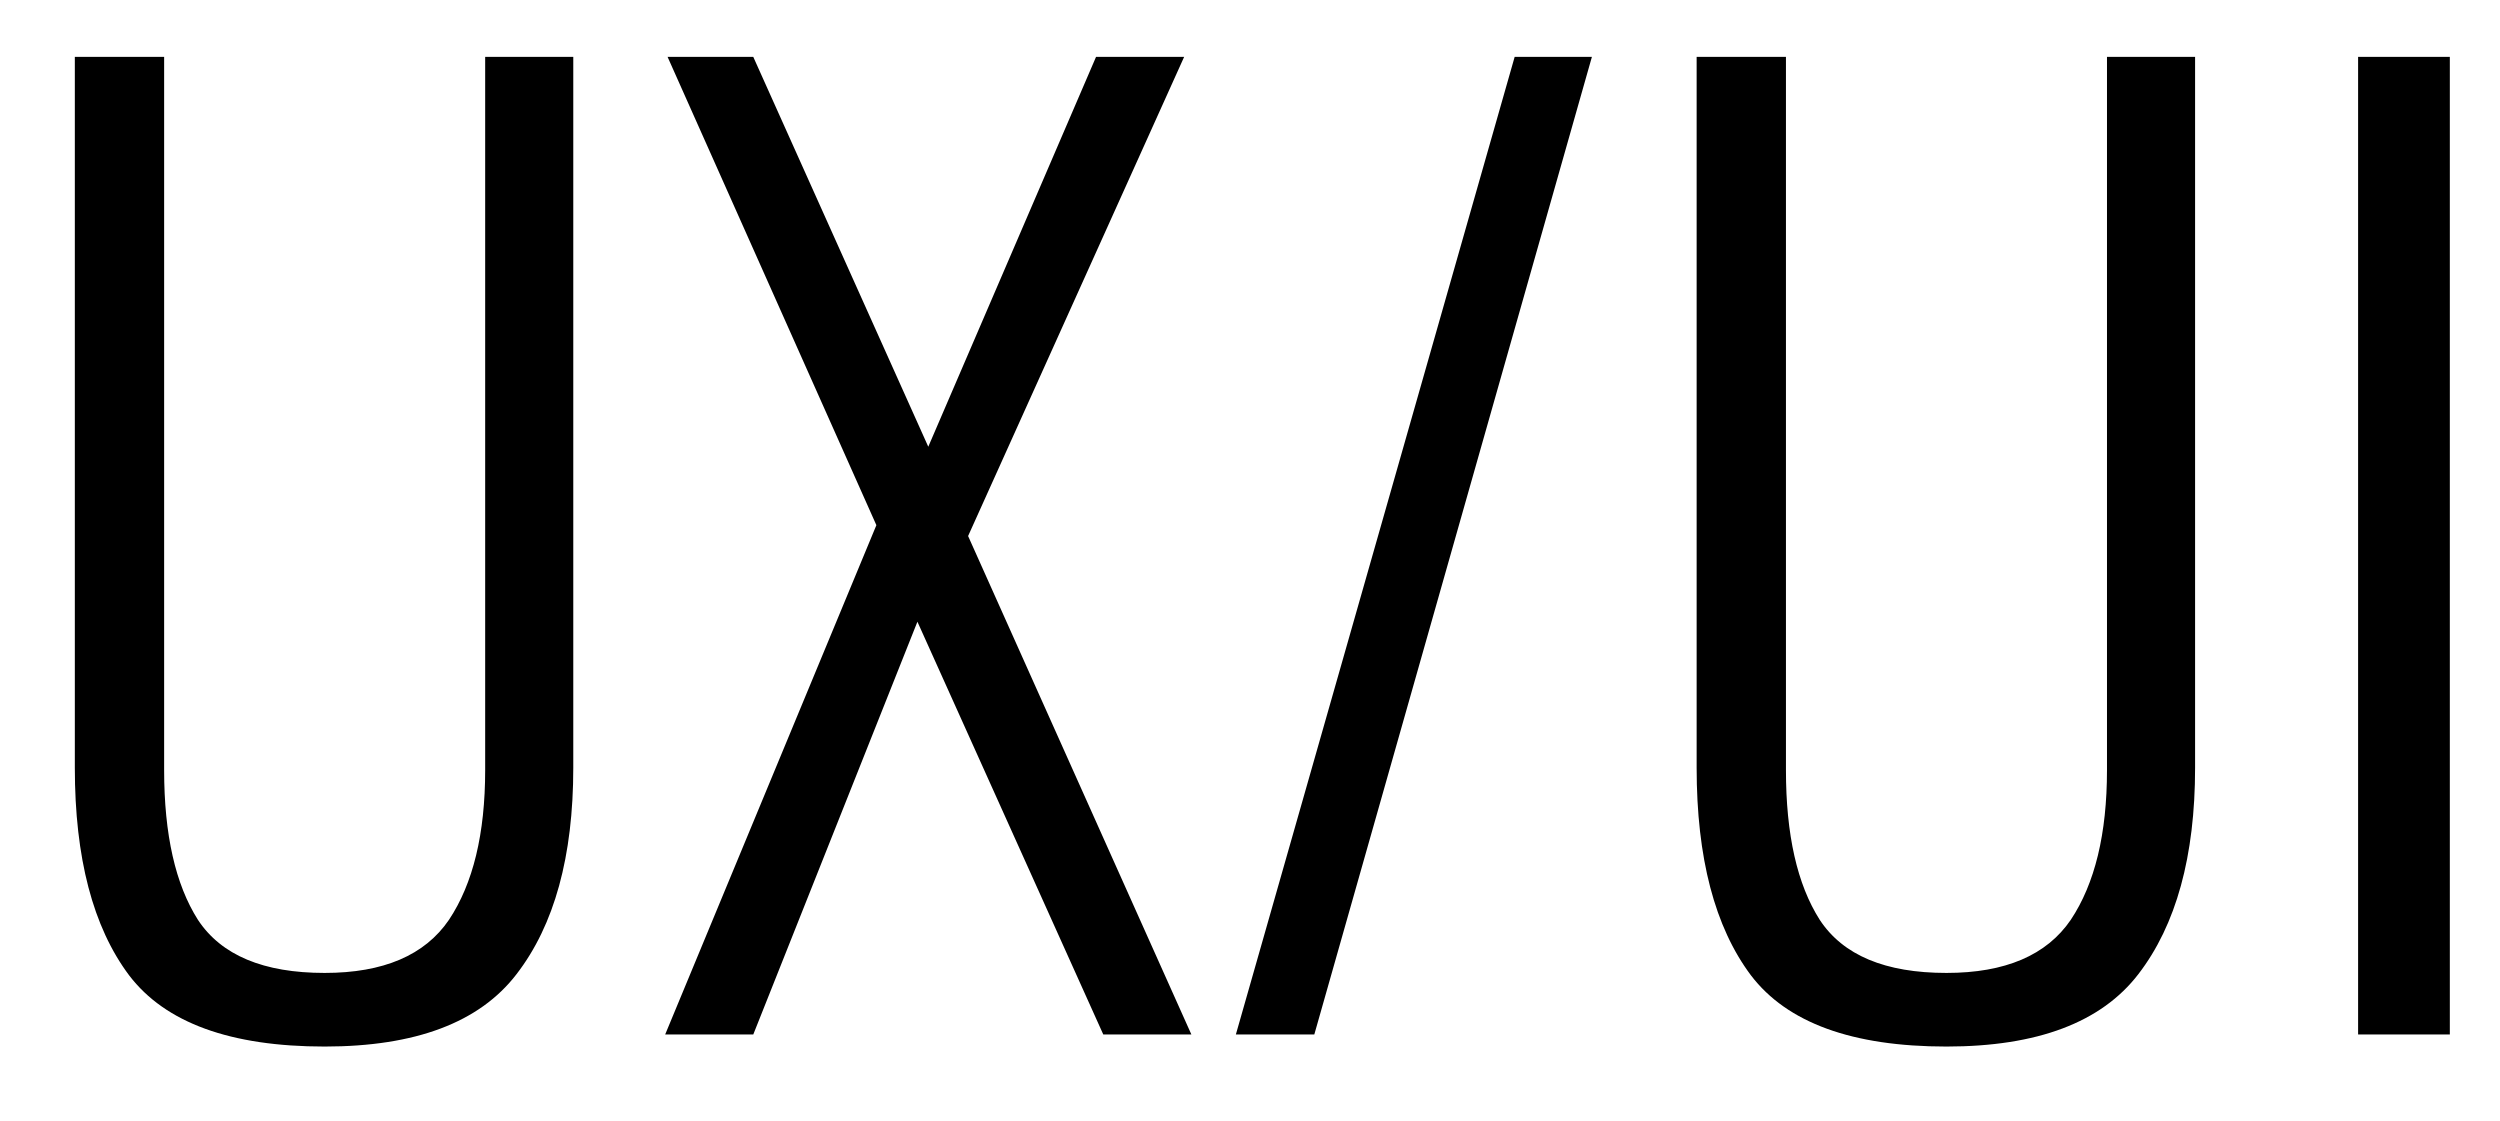 <?xml version="1.0" encoding="UTF-8"?> <svg xmlns="http://www.w3.org/2000/svg" width="29" height="13" viewBox="0 0 29 13" fill="none"><path d="M3.766 12.14C2.674 12.14 1.918 11.865 1.498 11.314C1.078 10.754 0.868 9.951 0.868 8.906V0.66H1.904V8.934C1.904 9.681 2.035 10.259 2.296 10.67C2.567 11.081 3.057 11.286 3.766 11.286C4.447 11.286 4.928 11.081 5.208 10.67C5.488 10.25 5.628 9.671 5.628 8.934V0.66H6.65V8.906C6.65 9.933 6.431 10.731 5.992 11.3C5.563 11.86 4.821 12.14 3.766 12.14ZM10.166 6.092L7.744 0.66H8.738L10.768 5.182L12.714 0.66H13.736L11.23 6.218L13.82 12H12.798L10.642 7.212L8.738 12H7.716L10.166 6.092ZM17.57 0.66H18.466L15.246 12H14.336L17.57 0.66ZM22.579 12.14C21.487 12.14 20.731 11.865 20.311 11.314C19.891 10.754 19.681 9.951 19.681 8.906V0.66H20.717V8.934C20.717 9.681 20.847 10.259 21.109 10.67C21.379 11.081 21.869 11.286 22.579 11.286C23.26 11.286 23.741 11.081 24.021 10.67C24.301 10.25 24.441 9.671 24.441 8.934V0.66H25.463V8.906C25.463 9.933 25.243 10.731 24.805 11.3C24.375 11.86 23.633 12.14 22.579 12.14ZM27.354 0.66H28.418V12H27.354V0.66Z" fill="black"></path></svg> 